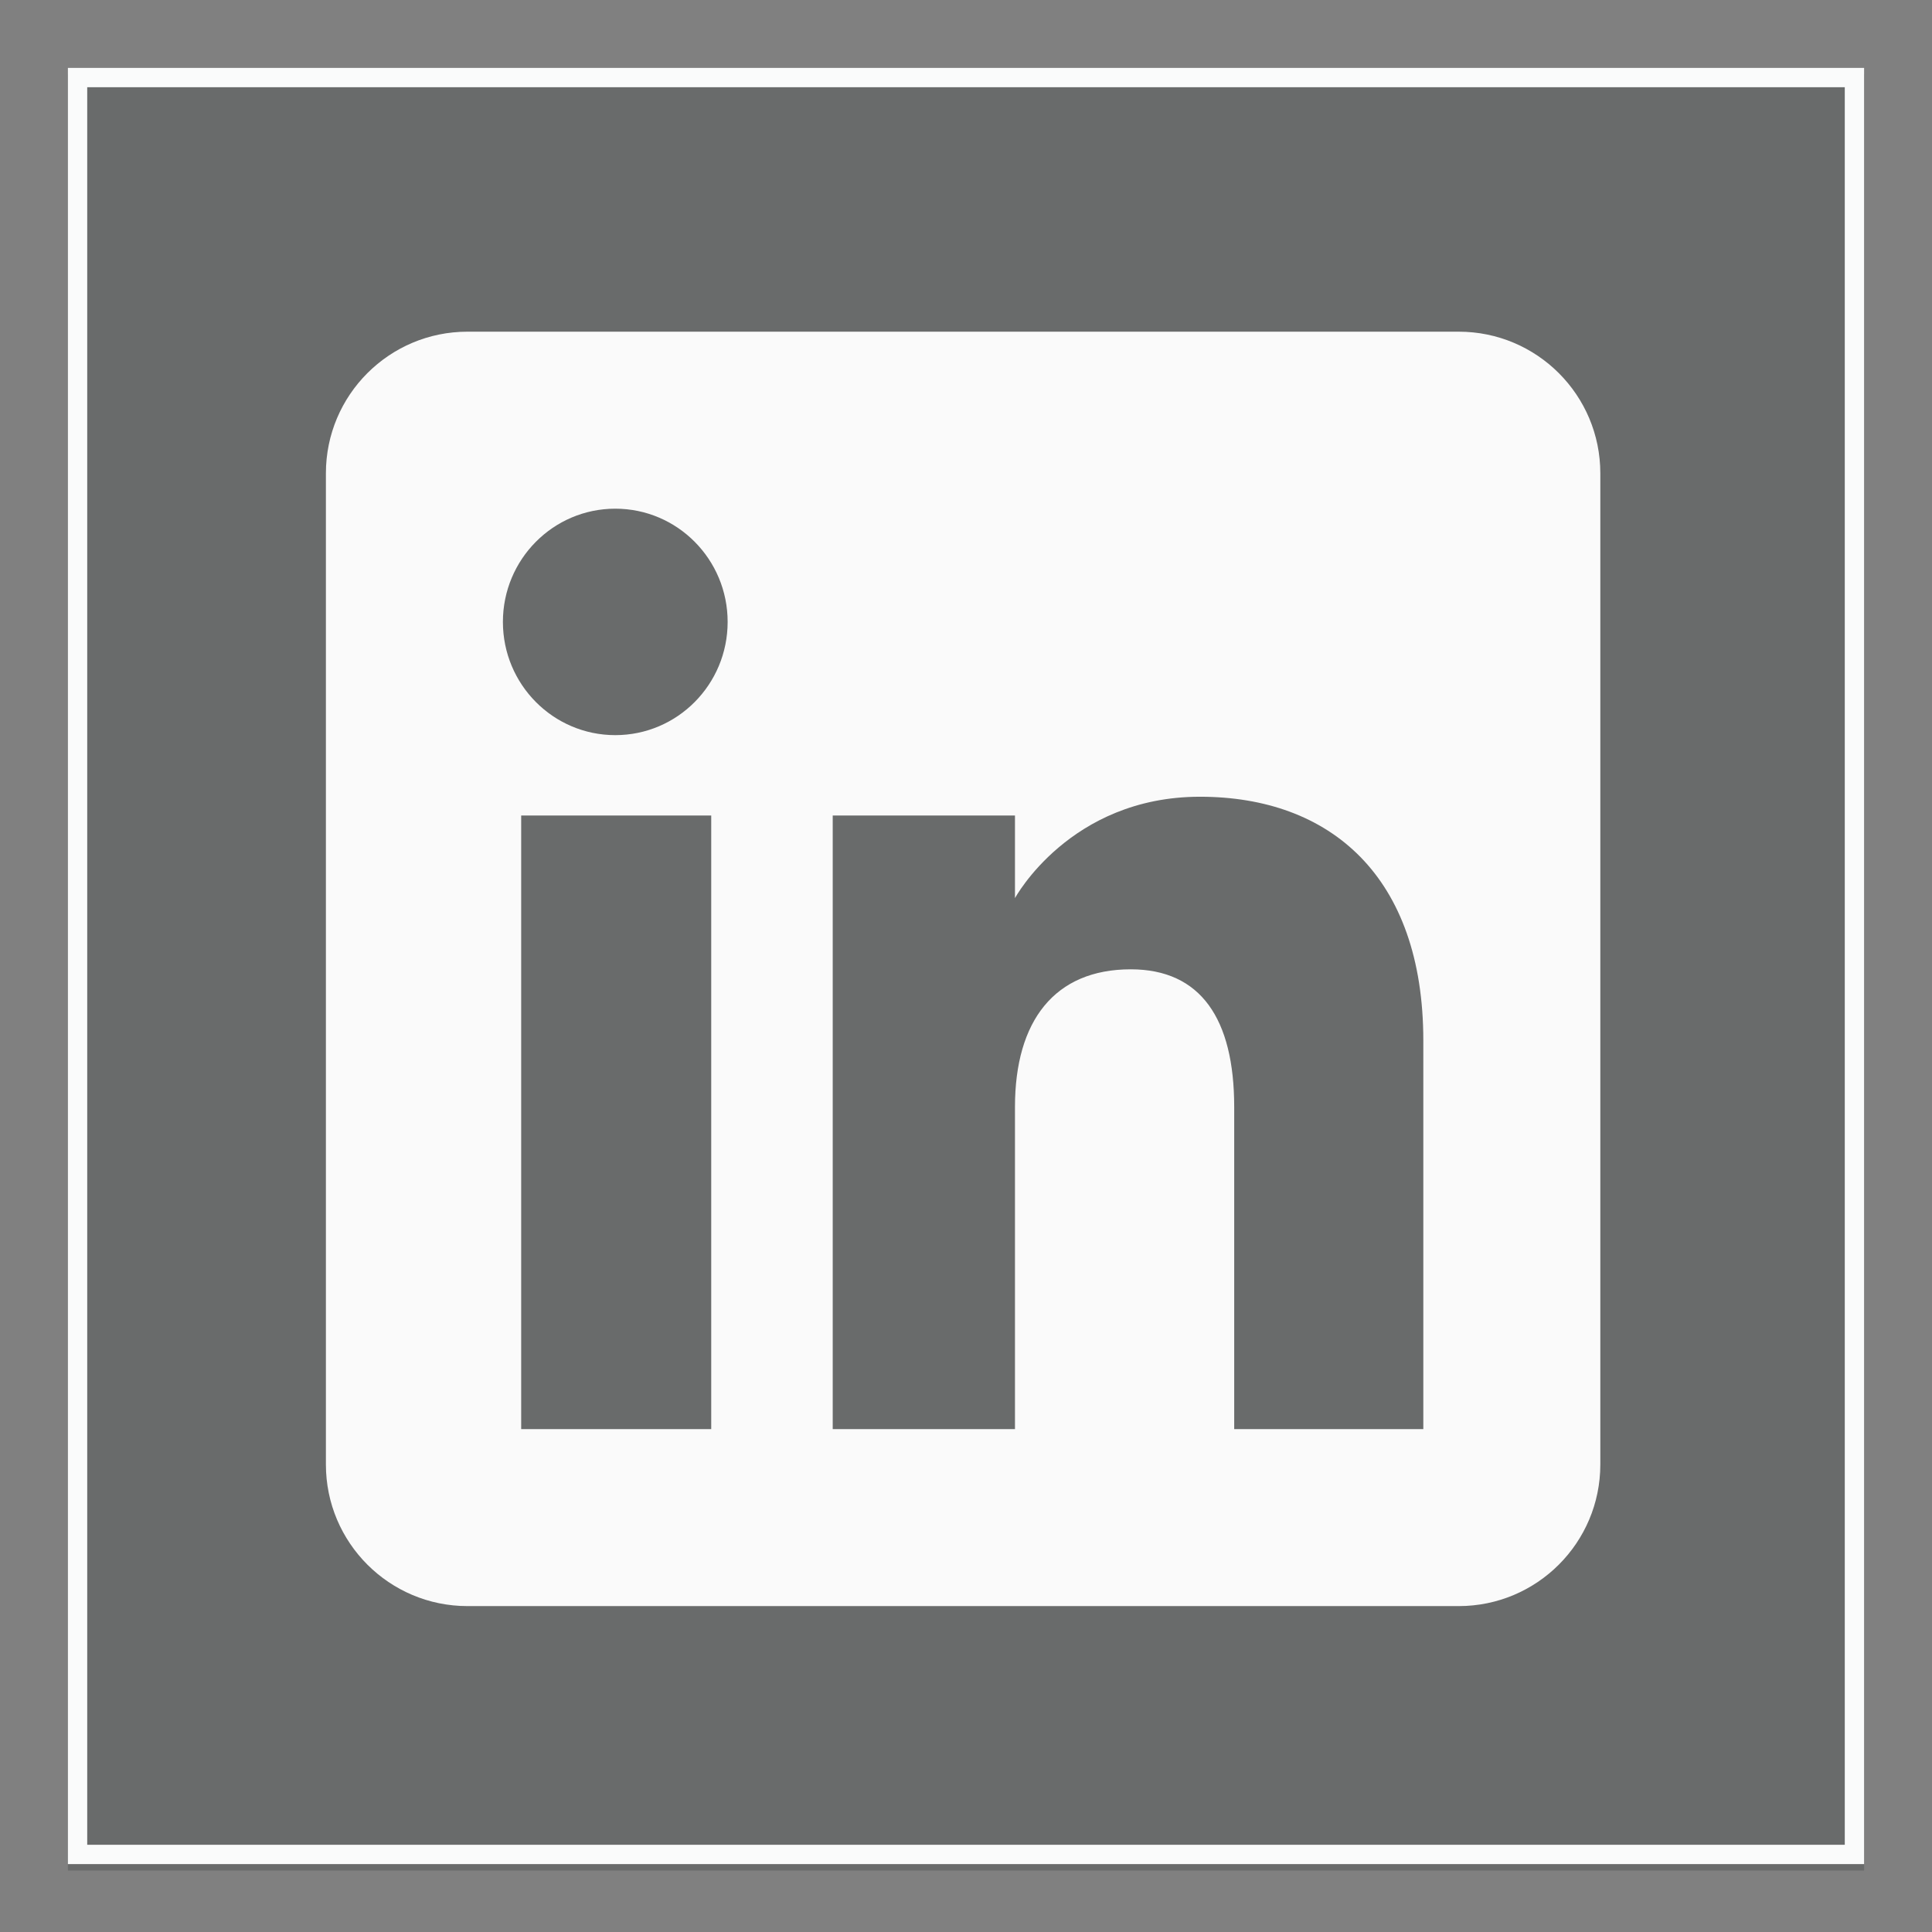 <?xml version="1.0" encoding="utf-8"?>
<!-- Generator: Adobe Illustrator 23.0.0, SVG Export Plug-In . SVG Version: 6.00 Build 0)  -->
<svg version="1.1" id="Layer_1" xmlns="http://www.w3.org/2000/svg" xmlns:xlink="http://www.w3.org/1999/xlink" x="0px" y="0px"
	 viewBox="0 0 300 300" style="enable-background:new 0 0 300 300;" xml:space="preserve">
<rect x="0" y="0" width="300" height="300" fill="#808080" stroke="none"/>
<style type="text/css">
	.st0{opacity:0.25;}
	.st1{fill:#252A2C;}
	.st2{fill:#FAFBFB;}
	.st3{fill-rule:evenodd;clip-rule:evenodd;fill:#FAFAFA;}
</style>
<g class="st0">
	<rect x="10.544" y="11.544" class="st1" width="278.912" height="278.912"/>
</g>
<g>
	<g>
		<path class="st2" d="M286.457,13.543v272.913H13.543V13.543H286.457 M289.457,10.543H10.543v278.913h278.913V10.543H289.457z"/>
	</g>
</g>
<path class="st3" d="M226.509,51.503H72.594c-12.144,0-21.988,9.844-21.988,21.988v153.915c0,12.144,9.844,21.988,21.988,21.988
	h153.915c12.144,0,21.988-9.844,21.988-21.988V73.491C248.497,61.347,238.653,51.503,226.509,51.503z M110.439,221.909h-29.51
	v-95.281h29.51V221.909z M95.542,114.152c-9.64,0-17.451-7.873-17.451-17.582c0-9.709,7.811-17.582,17.451-17.582
	c9.64,0,17.446,7.873,17.446,17.582C112.988,106.279,105.182,114.152,95.542,114.152z M221.012,221.909h-29.366v-50.017
	c0-13.713-5.211-21.377-16.065-21.377c-11.808,0-17.977,7.975-17.977,21.377v50.017h-28.3v-95.281h28.3v12.834
	c0,0,8.509-15.745,28.729-15.745c20.21,0,34.679,12.341,34.679,37.866V221.909z"/>
</svg>
